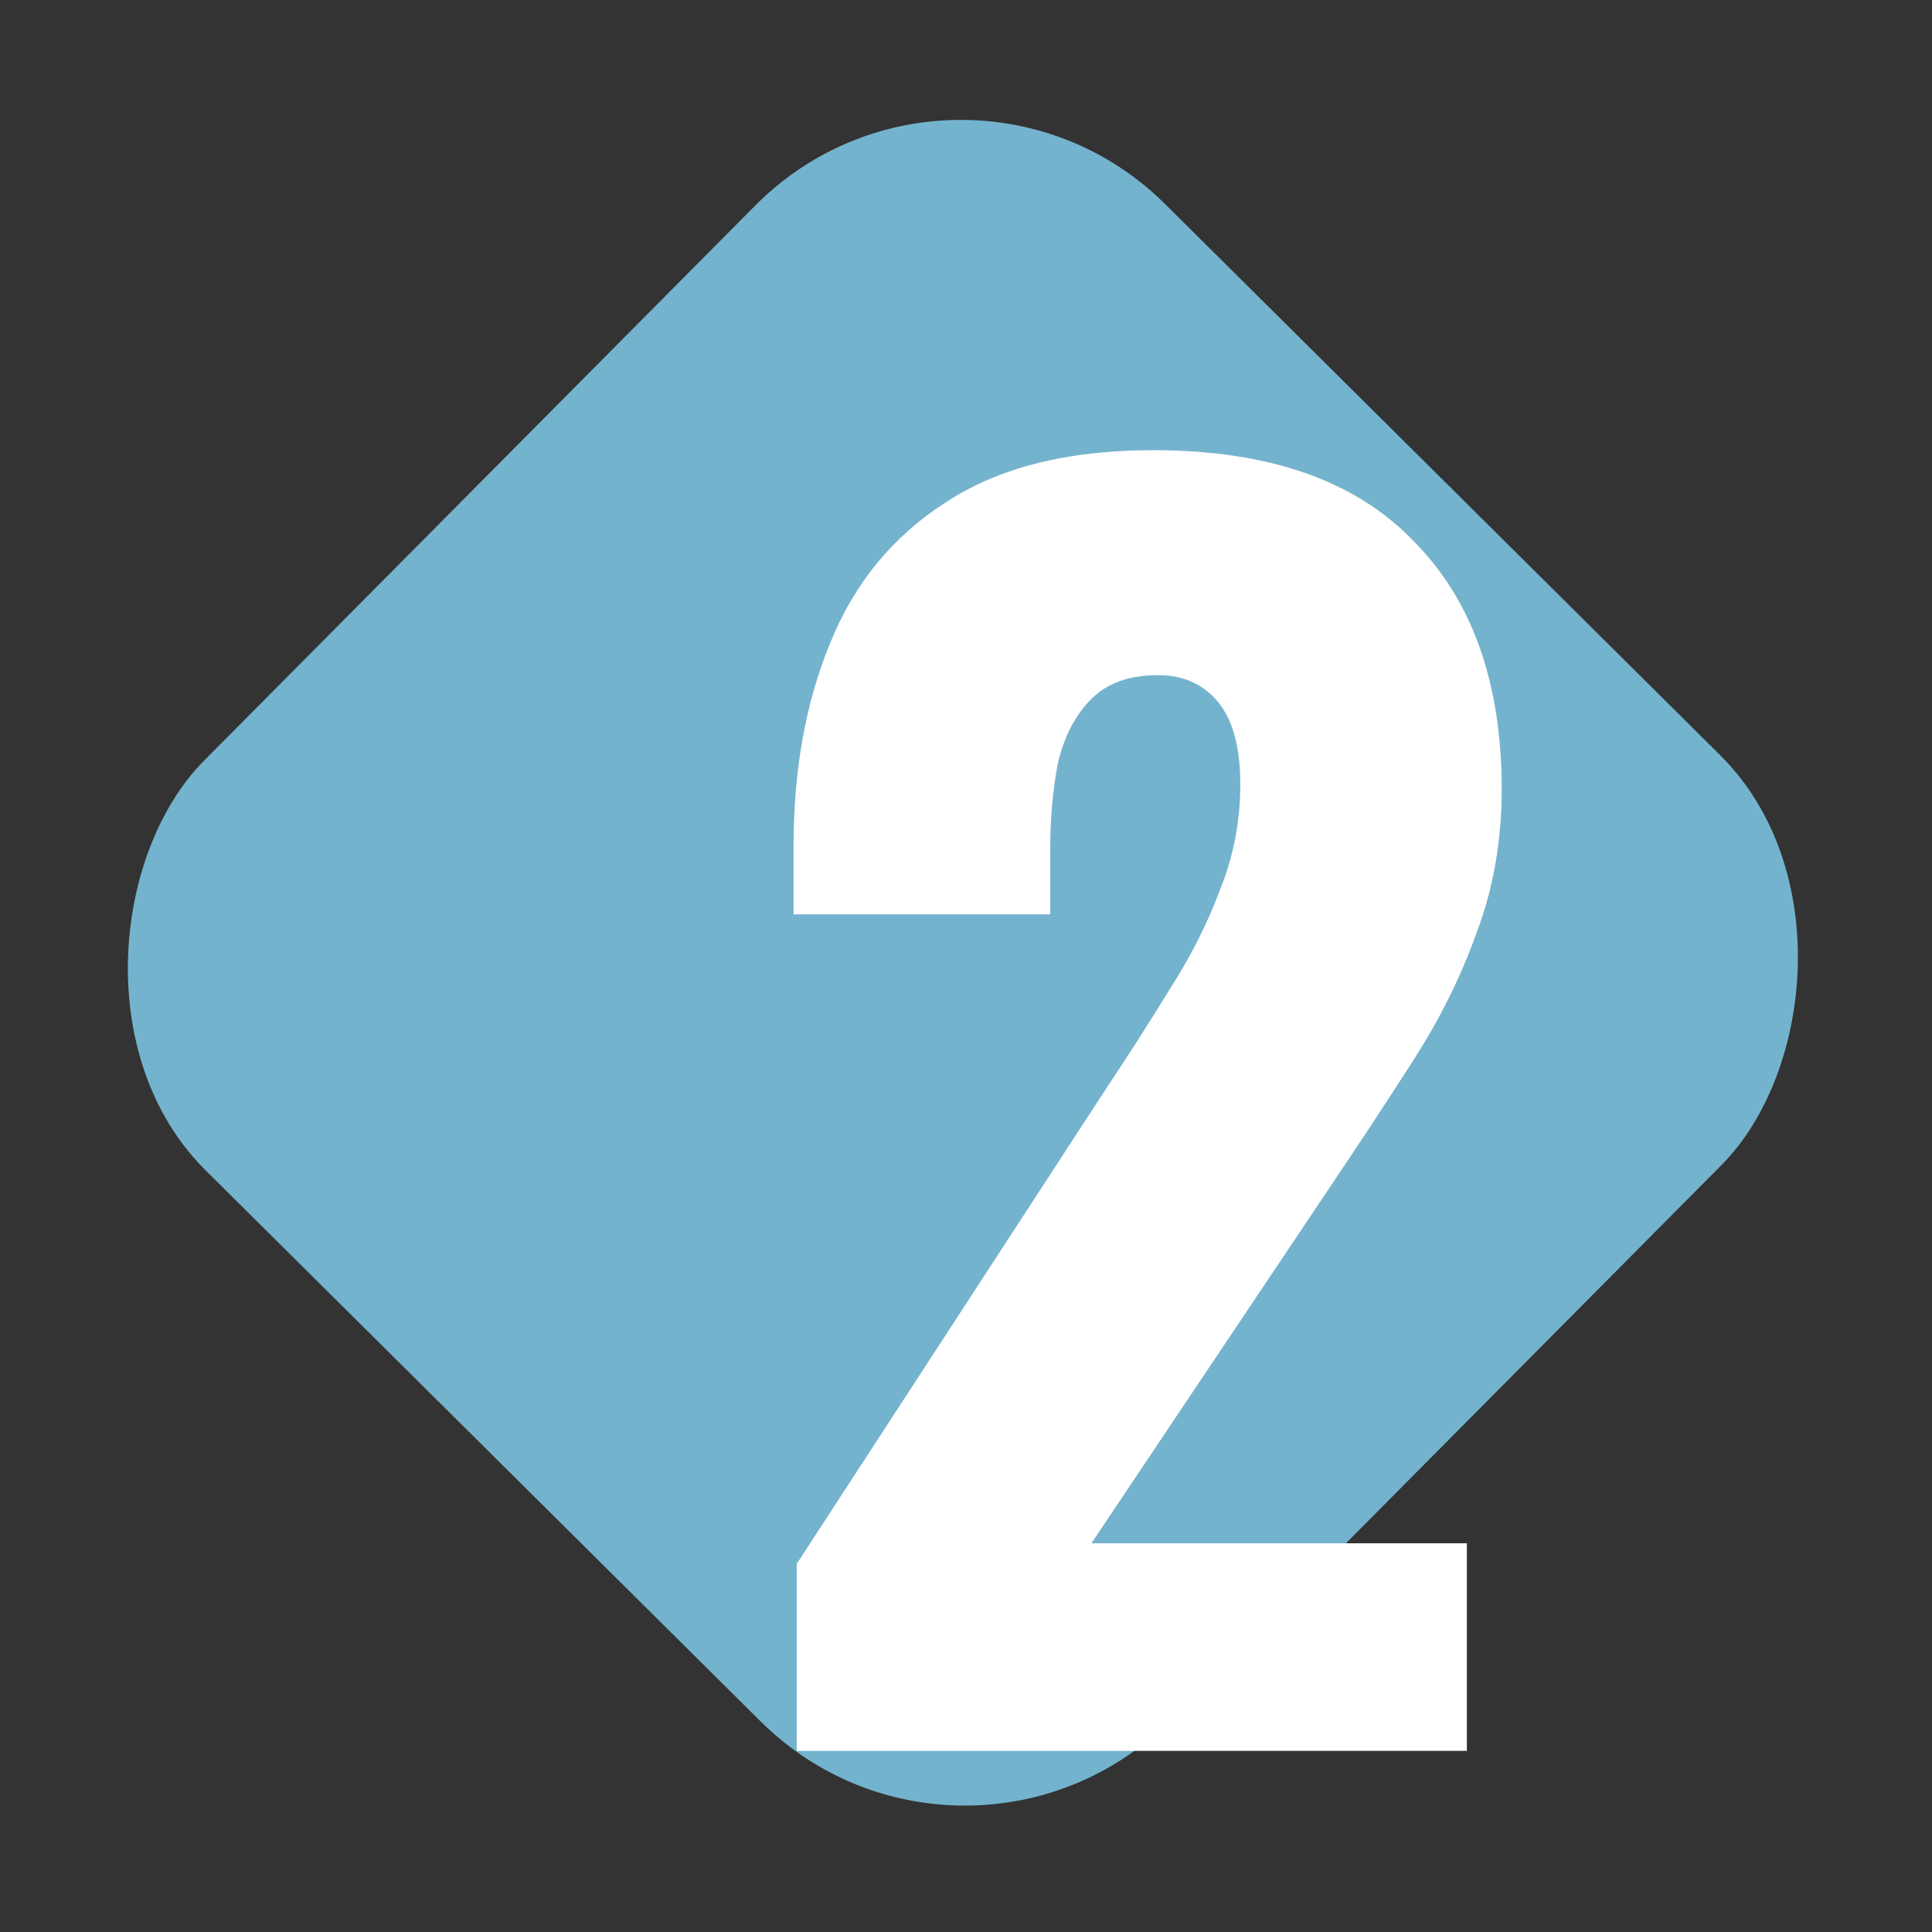 <?xml version="1.0" encoding="UTF-8"?> <svg xmlns="http://www.w3.org/2000/svg" width="100" height="100" viewBox="0 0 100 100" fill="none"><rect x="0" y="0" width="100" height="100" fill="#333333" stroke="none"/><rect x="49.661" y="-0.007" width="70.483" height="70.483" rx="15" transform="rotate(44.796 49.661 -0.007)" fill="#74B3CE"></rect><path d="M41.238 90.623V80.947L57.146 56.511C58.348 54.707 59.469 52.958 60.508 51.263C61.601 49.569 62.476 47.847 63.132 46.097C63.842 44.348 64.198 42.517 64.198 40.603C64.198 38.69 63.815 37.269 63.05 36.339C62.284 35.41 61.246 34.945 59.934 34.945C58.458 34.945 57.31 35.355 56.49 36.175C55.67 36.995 55.096 38.089 54.768 39.455C54.494 40.822 54.358 42.353 54.358 44.047V47.327H41.074V43.801C41.074 39.865 41.702 36.367 42.96 33.305C44.217 30.189 46.212 27.757 48.946 26.007C51.679 24.203 55.26 23.301 59.688 23.301C65.646 23.301 70.129 24.859 73.136 27.975C76.197 31.037 77.728 35.328 77.728 40.849C77.728 43.528 77.29 46.015 76.416 48.311C75.596 50.607 74.475 52.849 73.054 55.035C71.687 57.167 70.211 59.409 68.626 61.759L56.49 79.881H75.924V90.623H41.238Z" fill="white"></path></svg> 